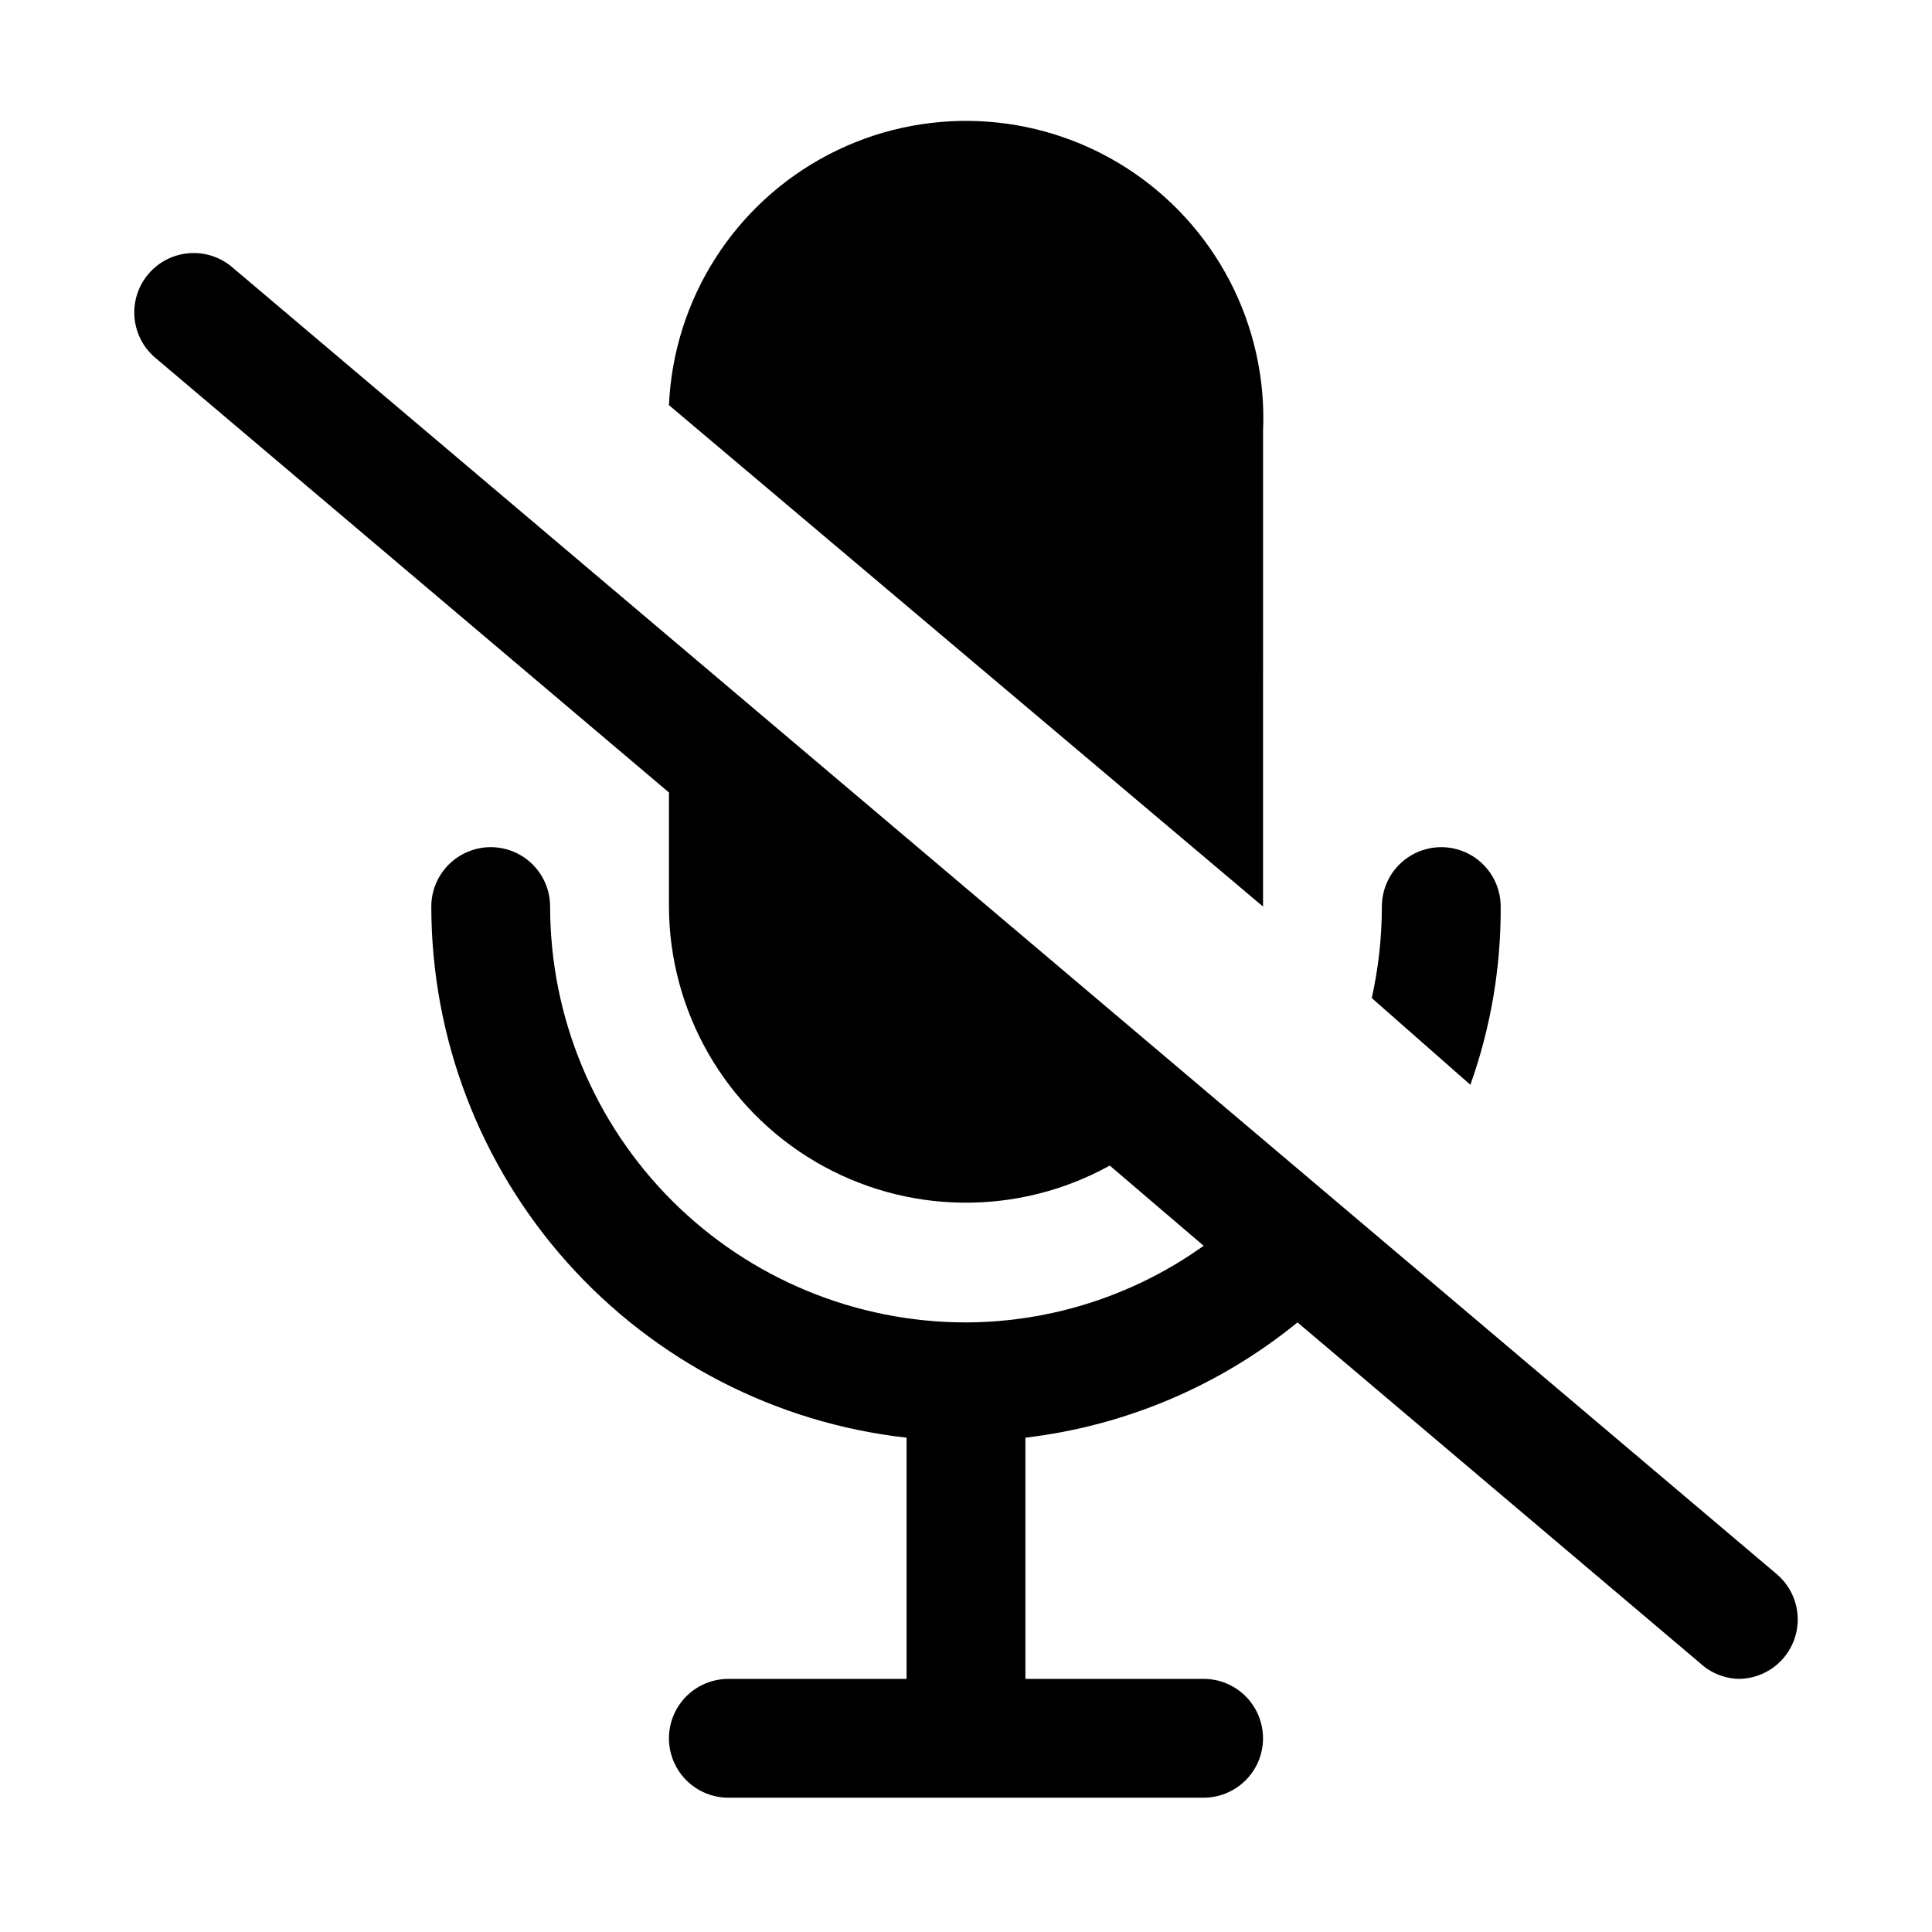 <?xml version="1.0" encoding="UTF-8"?>
<!-- Uploaded to: ICON Repo, www.svgrepo.com, Generator: ICON Repo Mixer Tools -->
<svg fill="#000000" width="800px" height="800px" version="1.1" viewBox="144 144 512 512" xmlns="http://www.w3.org/2000/svg">
 <path d="m478.72 384.25-157.44-132.88c1.238-28.125 17.387-53.453 42.359-66.441 24.977-12.992 54.984-11.672 78.723 3.465 23.734 15.133 37.598 41.781 36.359 69.902zm62.977 0c0-5.625-3-10.82-7.871-13.633-4.871-2.812-10.875-2.812-15.746 0s-7.871 8.008-7.871 13.633c-0.008 8.156-0.906 16.285-2.676 24.246l26.133 22.988c5.402-15.16 8.121-31.145 8.031-47.234zm73.211 176.96-409.34-346.37-0.004-0.004c-3.172-2.715-7.293-4.055-11.457-3.731-4.164 0.324-8.027 2.289-10.742 5.465-2.715 3.172-4.055 7.293-3.731 11.457 0.324 4.164 2.289 8.027 5.465 10.742l136.18 115.25v30.227c0.086 27.824 14.852 53.535 38.84 67.629 23.988 14.098 53.637 14.48 77.98 1.016l24.879 21.254c-18.375 13.145-40.387 20.242-62.977 20.309-29.23 0-57.262-11.609-77.93-32.277-20.668-20.668-32.281-48.699-32.281-77.93 0-5.625-3-10.82-7.871-13.633-4.871-2.812-10.871-2.812-15.742 0-4.871 2.812-7.875 8.008-7.875 13.633 0.02 34.844 12.871 68.457 36.105 94.422 23.234 25.965 55.223 42.461 89.848 46.332v63.918h-47.23c-5.625 0-10.824 3.004-13.637 7.875-2.812 4.871-2.812 10.871 0 15.742 2.812 4.871 8.012 7.871 13.637 7.871h125.95c5.621 0 10.82-3 13.633-7.871 2.812-4.871 2.812-10.871 0-15.742-2.812-4.871-8.012-7.875-13.633-7.875h-47.234v-63.918c26.449-3.121 51.465-13.719 72.109-30.547l106.59 90.215c2.785 2.609 6.422 4.121 10.234 4.25 4.316 0 8.445-1.77 11.418-4.902 2.973-3.133 4.531-7.344 4.305-11.656-0.223-4.312-2.207-8.344-5.488-11.148z"/>
</svg>